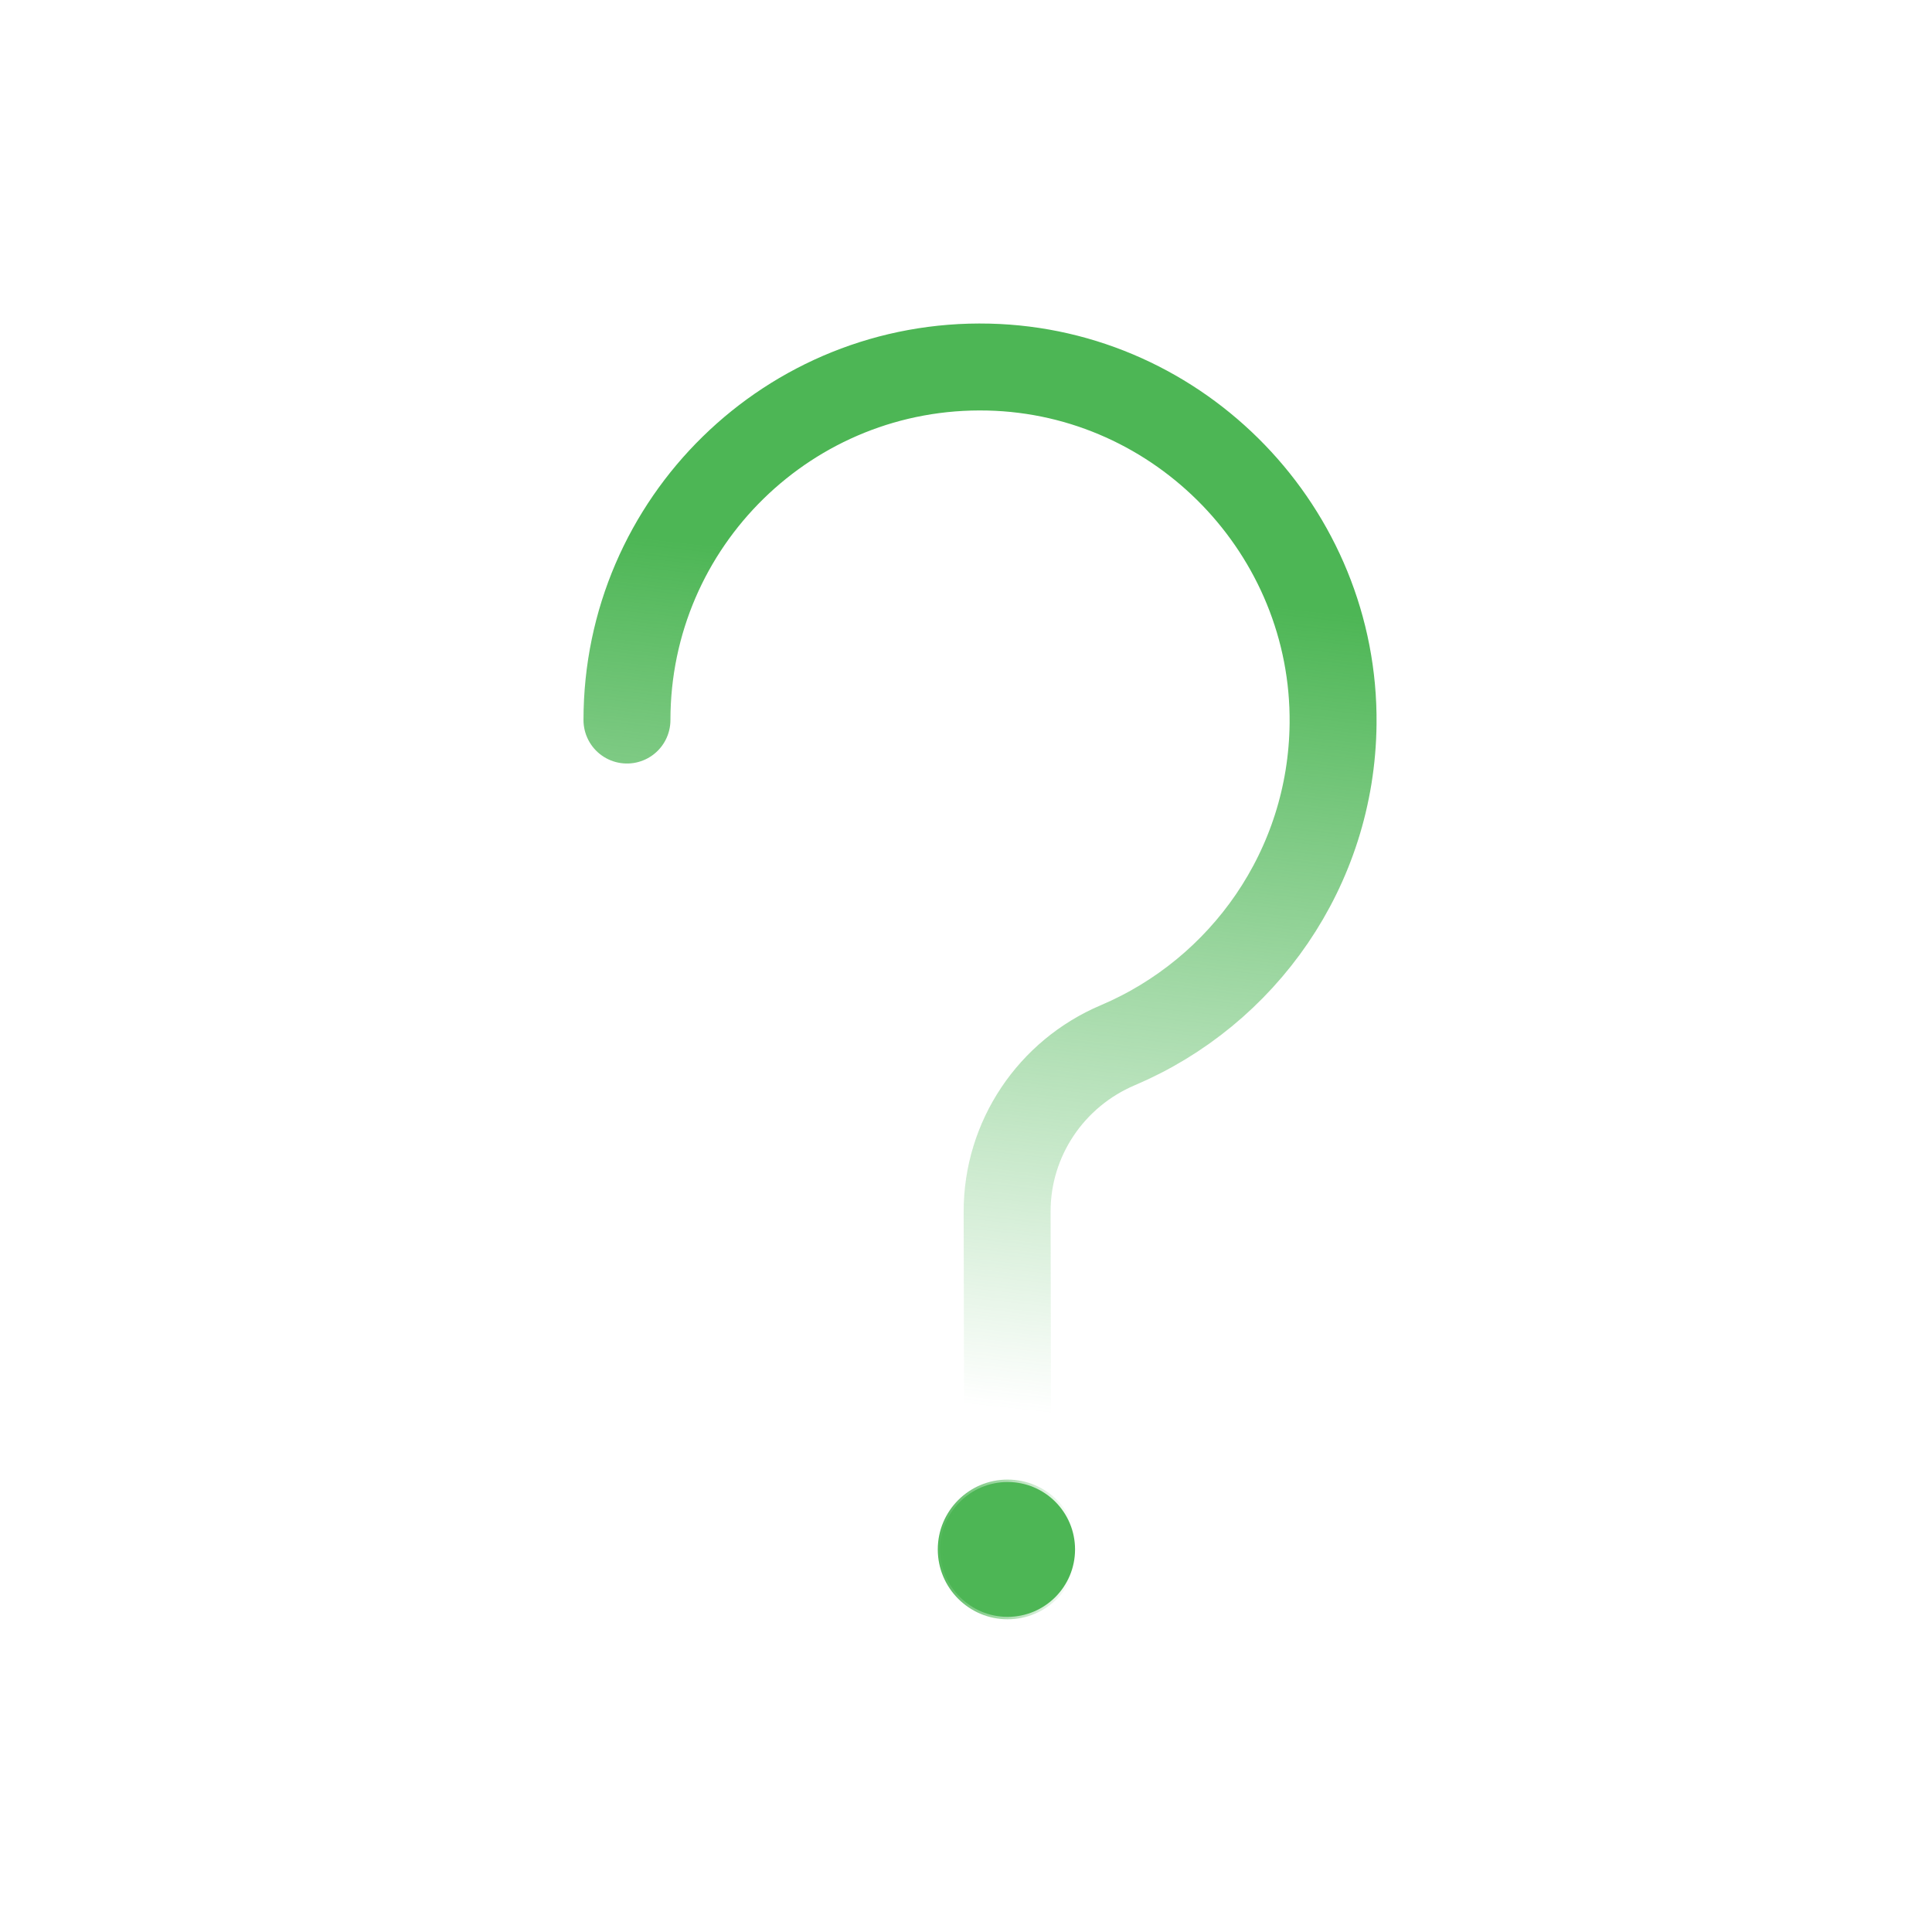 <svg xmlns="http://www.w3.org/2000/svg" xmlns:xlink="http://www.w3.org/1999/xlink" viewBox="0 0 400 400" width="400" height="400" preserveAspectRatio="xMidYMid meet" style="width: 100%; height: 100%; transform: translate3d(0px, 0px, 0px); content-visibility: visible;"><defs><clipPath id="__lottie_element_5888"><rect width="400" height="400" x="0" y="0"></rect></clipPath><linearGradient id="__lottie_element_5892" spreadMethod="pad" gradientUnits="userSpaceOnUse" x1="-15.118" y1="-0.189" x2="13.802" y2="-0.189"><stop offset="0%" stop-color="rgb(77,182,85)" stop-opacity="1"></stop><stop offset="49%" stop-color="rgb(77,182,85)" stop-opacity="0.5"></stop><stop offset="99%" stop-color="rgb(77,182,85)" stop-opacity="0"></stop></linearGradient><linearGradient id="__lottie_element_5896" spreadMethod="pad" gradientUnits="userSpaceOnUse" x1="-11.405" y1="-71.064" x2="-30.207" y2="100.936"><stop offset="0%" stop-color="rgb(77,182,85)" stop-opacity="1"></stop><stop offset="49%" stop-color="rgb(77,182,85)" stop-opacity="0.5"></stop><stop offset="99%" stop-color="rgb(77,182,85)" stop-opacity="0"></stop></linearGradient><linearGradient id="__lottie_element_5900" spreadMethod="pad" gradientUnits="userSpaceOnUse" x1="-11.405" y1="-71.064" x2="-30.207" y2="100.936"><stop offset="0%" stop-color="rgb(77,182,85)" stop-opacity="1"></stop><stop offset="49%" stop-color="rgb(77,182,85)" stop-opacity="0.5"></stop><stop offset="99%" stop-color="rgb(77,182,85)" stop-opacity="0"></stop></linearGradient></defs><g clip-path="url(#__lottie_element_5888)"><g transform="matrix(1,0,0,1,202.905,188.667)" opacity="0.21" style="display: block;"><g opacity="1" transform="matrix(1,0,0,1,0,0)"><path stroke="url(#__lottie_element_5900)" stroke-linecap="round" stroke-linejoin="round" fill-opacity="0" stroke-opacity="1" stroke-width="18" d="M0 0"></path></g></g><g transform="matrix(1,0,0,1,202.905,188.667)" opacity="1" style="display: block;"><g opacity="1" transform="matrix(1,0,0,1,0,0)"><path stroke="url(#__lottie_element_5896)" stroke-linecap="round" stroke-linejoin="round" fill-opacity="0" stroke-opacity="1" stroke-width="18" d=" M-73.099,-39.589 C-73.099,-80.546 -39.414,-113.636 1.763,-112.667 C41.507,-111.732 73.499,-78.583 73.095,-38.83 C72.791,-8.905 54.504,16.714 28.526,27.735 C14.675,33.611 5.608,47.111 5.608,62.157 C5.608,62.157 5.713,112.687 5.713,112.687"></path></g></g><g transform="matrix(1,0,0,1,208.618,320.793)" opacity="1" style="display: block;"><g opacity="1" transform="matrix(1,0,0,1,0,0)"><path fill="rgb(77,182,85)" fill-opacity="1" d=" M13.96,0 C13.96,-7.71 7.71,-13.96 0,-13.96 C-7.71,-13.96 -13.96,-7.71 -13.96,0 C-13.96,7.71 -7.71,13.96 0,13.96 C7.71,13.96 13.96,7.71 13.96,0z"></path><path stroke="url(#__lottie_element_5892)" stroke-linecap="butt" stroke-linejoin="miter" fill-opacity="0" stroke-miterlimit="10" stroke-opacity="1" stroke-width="1" d=" M13.96,0 C13.96,-7.71 7.71,-13.96 0,-13.96 C-7.71,-13.96 -13.96,-7.71 -13.96,0 C-13.96,7.71 -7.71,13.96 0,13.96 C7.71,13.96 13.96,7.71 13.96,0z"></path></g></g></g></svg>
                            